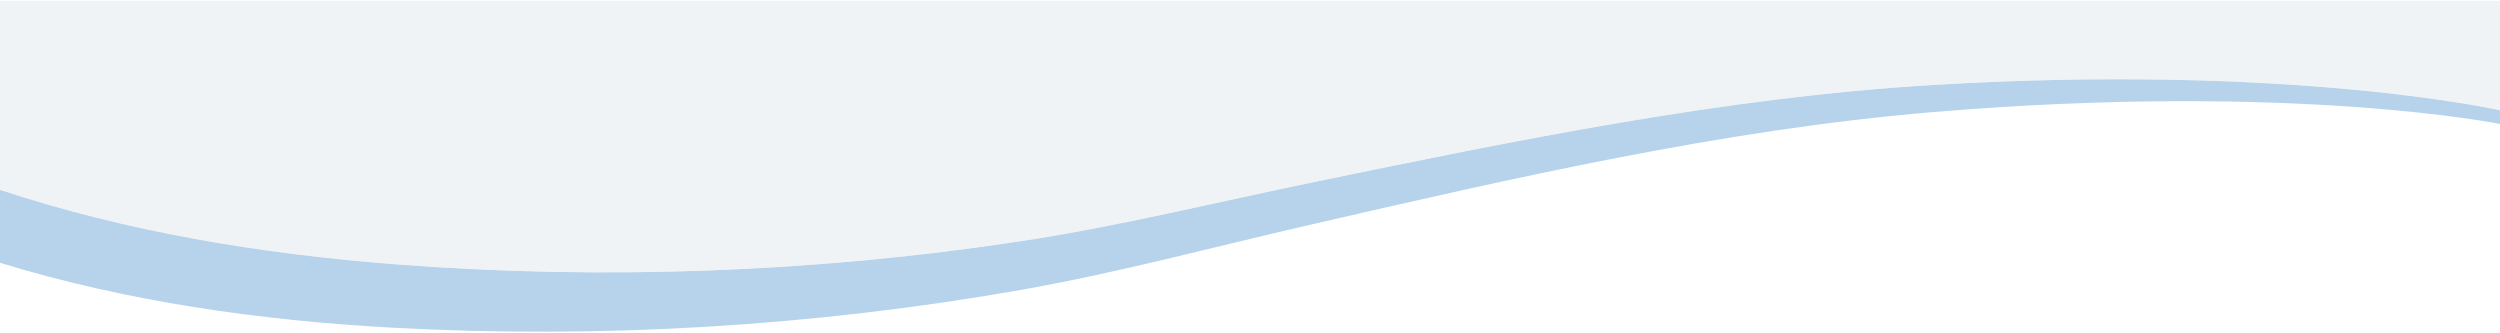 <svg width="1440" height="192" viewBox="0 0 1440 192" fill="none" xmlns="http://www.w3.org/2000/svg">
<path d="M1113.21 48.947C992.659 56.209 873.198 80.854 755.371 105.174C699.878 116.628 644.75 130.26 588.473 138.848C469.983 156.95 347.372 161.463 227.727 152.224C150.539 146.263 73.364 133.587 0 109.349V151.364C72.886 173.717 149.535 184.567 226.214 188.761C346.129 195.321 469.032 187.924 587.807 167.024C643.758 157.198 698.557 142.354 753.712 129.674C872.1 102.455 992.086 74.752 1113.21 64.586C1320.75 47.181 1440 71.413 1440 71.413V63.517C1440 63.517 1320.75 36.459 1113.21 48.947Z" fill="#4C92CE" fill-opacity="0.4"/>
<path d="M0 0.5V109.349C73.364 133.587 150.539 146.264 227.727 152.224C347.372 161.463 469.983 156.95 588.473 138.848C644.75 130.26 699.878 116.628 755.371 105.175C873.198 80.855 992.659 56.209 1113.21 48.947C1320.75 36.46 1440 63.517 1440 63.517V0.5H0Z" fill="#E1E8EC" fill-opacity="0.5"/>
</svg>

